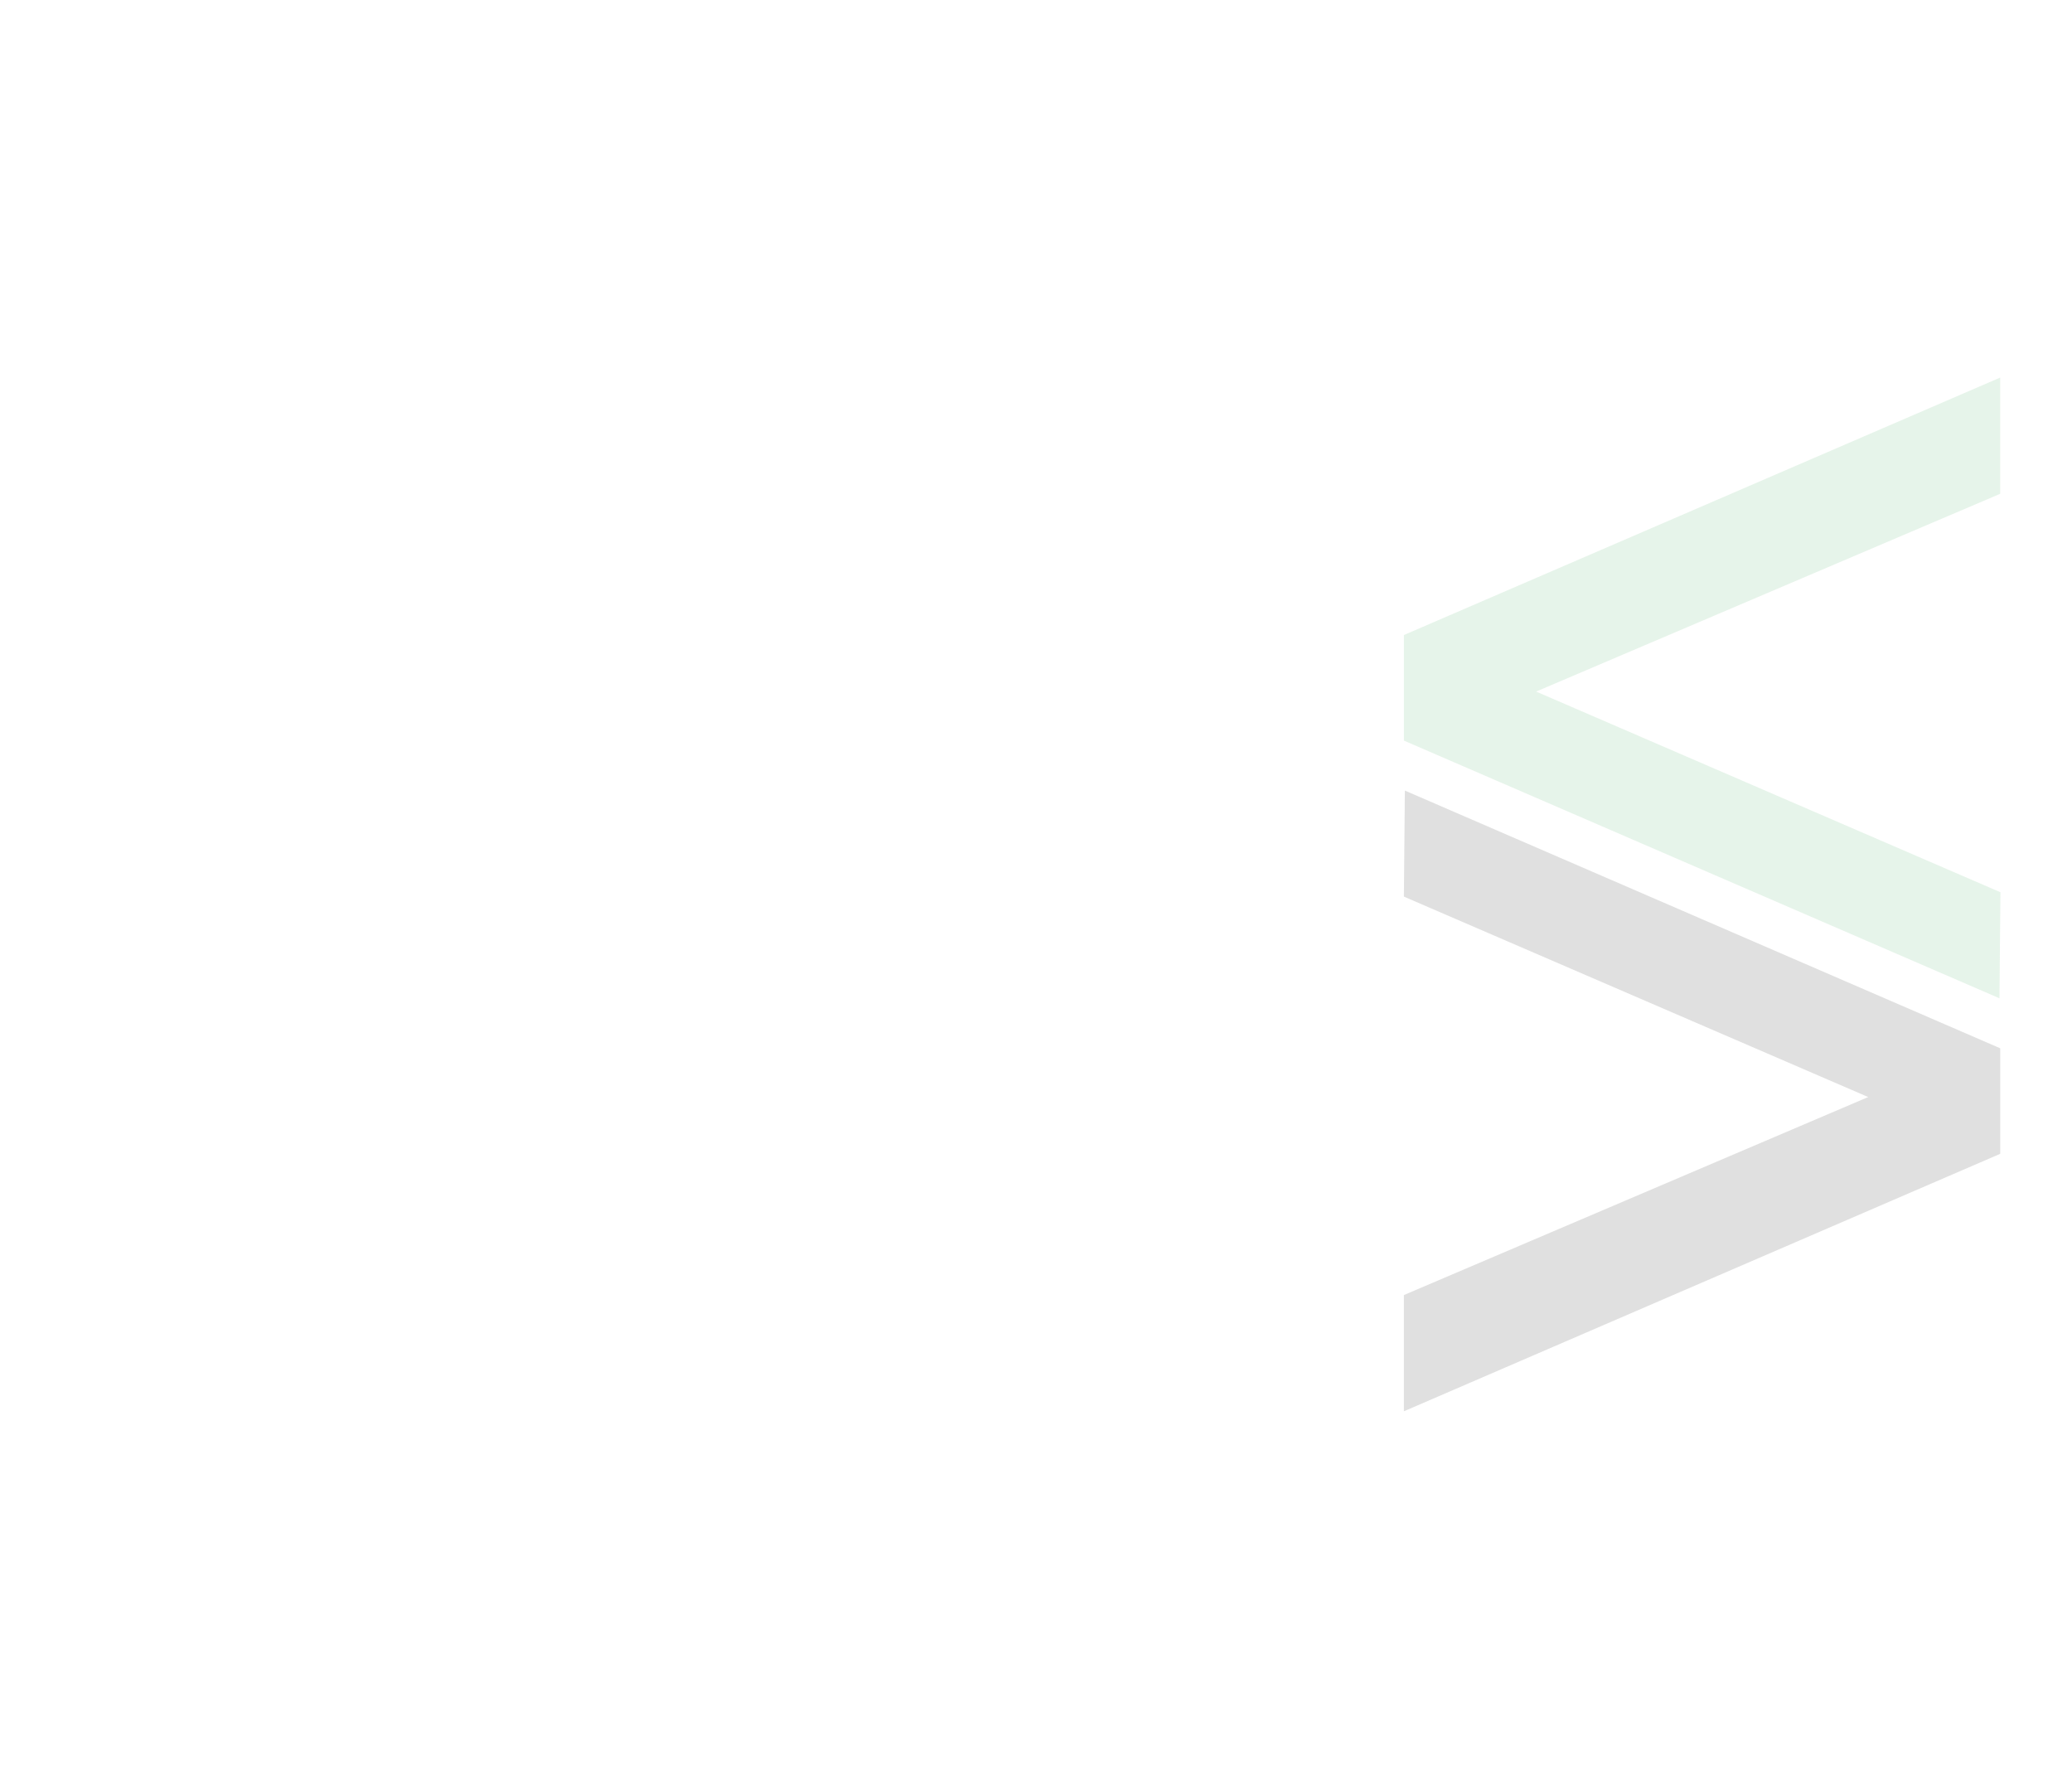 <?xml version="1.0" encoding="utf-8"?>
<!-- Generator: Adobe Illustrator 25.0.1, SVG Export Plug-In . SVG Version: 6.00 Build 0)  -->
<svg version="1.1" id="Layer_1" xmlns="http://www.w3.org/2000/svg" xmlns:xlink="http://www.w3.org/1999/xlink" x="0px" y="0px"
	 viewBox="0 0 854.1 737.2" style="enable-background:new 0 0 854.1 737.2;" xml:space="preserve">
<style type="text/css">
	.st0{opacity:0.14;}
	.st1{fill:#4AAF64;}
	.st2{fill:#1D1D1B;}
</style>
<g class="st0">
	<path class="st1" d="M824.2,411.4L578.7,305.2v-43.5l245.8-106.1v47.9L633.2,285l191.4,82.7L824.2,411.4z"/>
</g>
<g class="st0">
	<path class="st2" d="M579.1,325.8L824.5,432v43.5L578.7,581.6v-47.9l191.4-81.6l-191.4-82.6L579.1,325.8z"/>
</g>
</svg>
